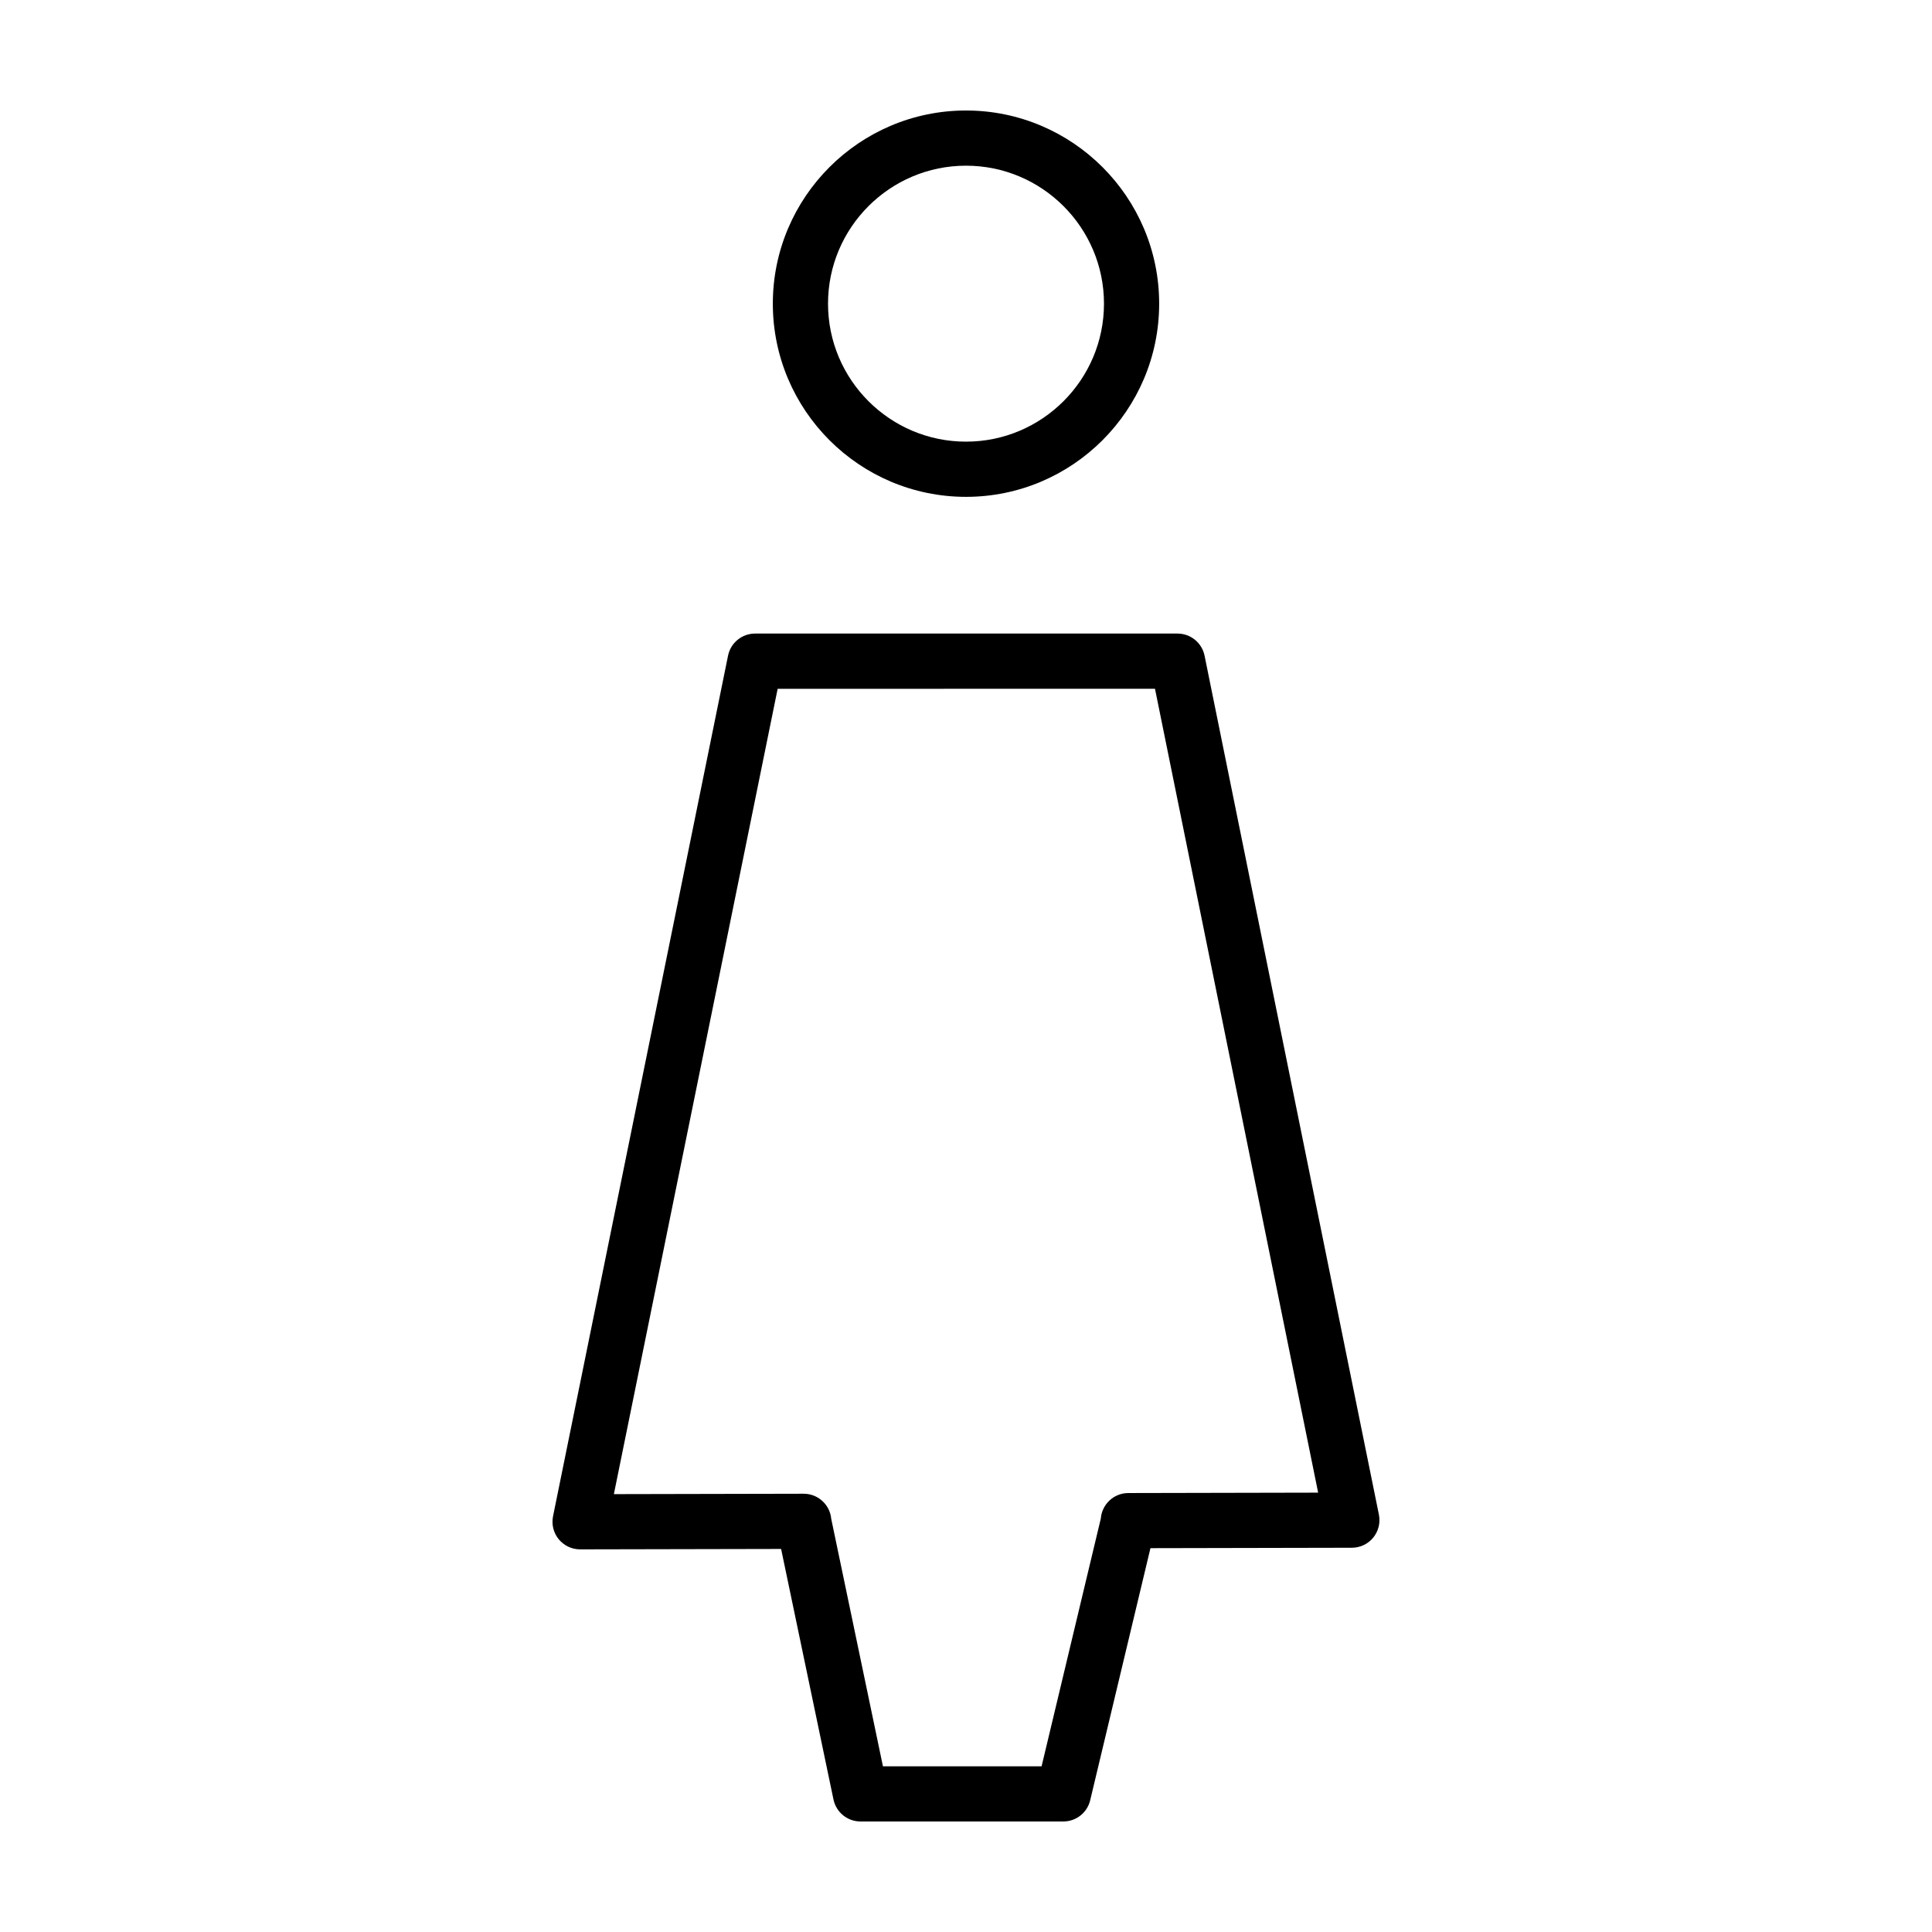 <?xml version="1.0" encoding="UTF-8"?>
<!-- Uploaded to: ICON Repo, www.iconrepo.com, Generator: ICON Repo Mixer Tools -->
<svg fill="#000000" width="800px" height="800px" version="1.1" viewBox="144 144 512 512" xmlns="http://www.w3.org/2000/svg">
 <g>
  <path d="m400 275.67c-28.227 0-51.191-22.965-51.191-51.191-0.004-28.227 22.961-51.195 51.191-51.195 28.227 0 51.191 22.965 51.191 51.191 0 28.227-22.965 51.195-51.191 51.195zm0-87.762c-20.164 0-36.566 16.402-36.566 36.566 0 20.164 16.402 36.566 36.566 36.566s36.566-16.402 36.566-36.566c0-20.164-16.406-36.566-36.566-36.566z"/>
  <path d="m425.8 626.71h-53.758c-3.461 0-6.449-2.43-7.16-5.82l-13.879-66.402-53.262 0.109h-0.016c-2.191 0-4.266-0.988-5.656-2.68-1.391-1.699-1.945-3.941-1.508-6.09l46.379-228.07c0.695-3.41 3.688-5.856 7.164-5.856h111.95c3.477 0 6.473 2.453 7.168 5.856l46.203 227.64c0.434 2.152-0.117 4.379-1.5 6.082-1.387 1.699-3.461 2.684-5.652 2.691l-53.391 0.109-15.973 66.816c-0.785 3.293-3.731 5.613-7.113 5.613zm-47.812-14.625h42.043l15.695-65.656c0.289-3.769 3.43-6.746 7.281-6.758l50.316-0.105-43.238-213.03-100 0.004-43.402 213.42 50.297-0.105h0.016c2.133 0 4.156 0.926 5.547 2.551 0.996 1.152 1.594 2.574 1.734 4.062z"/>
 </g>
</svg>